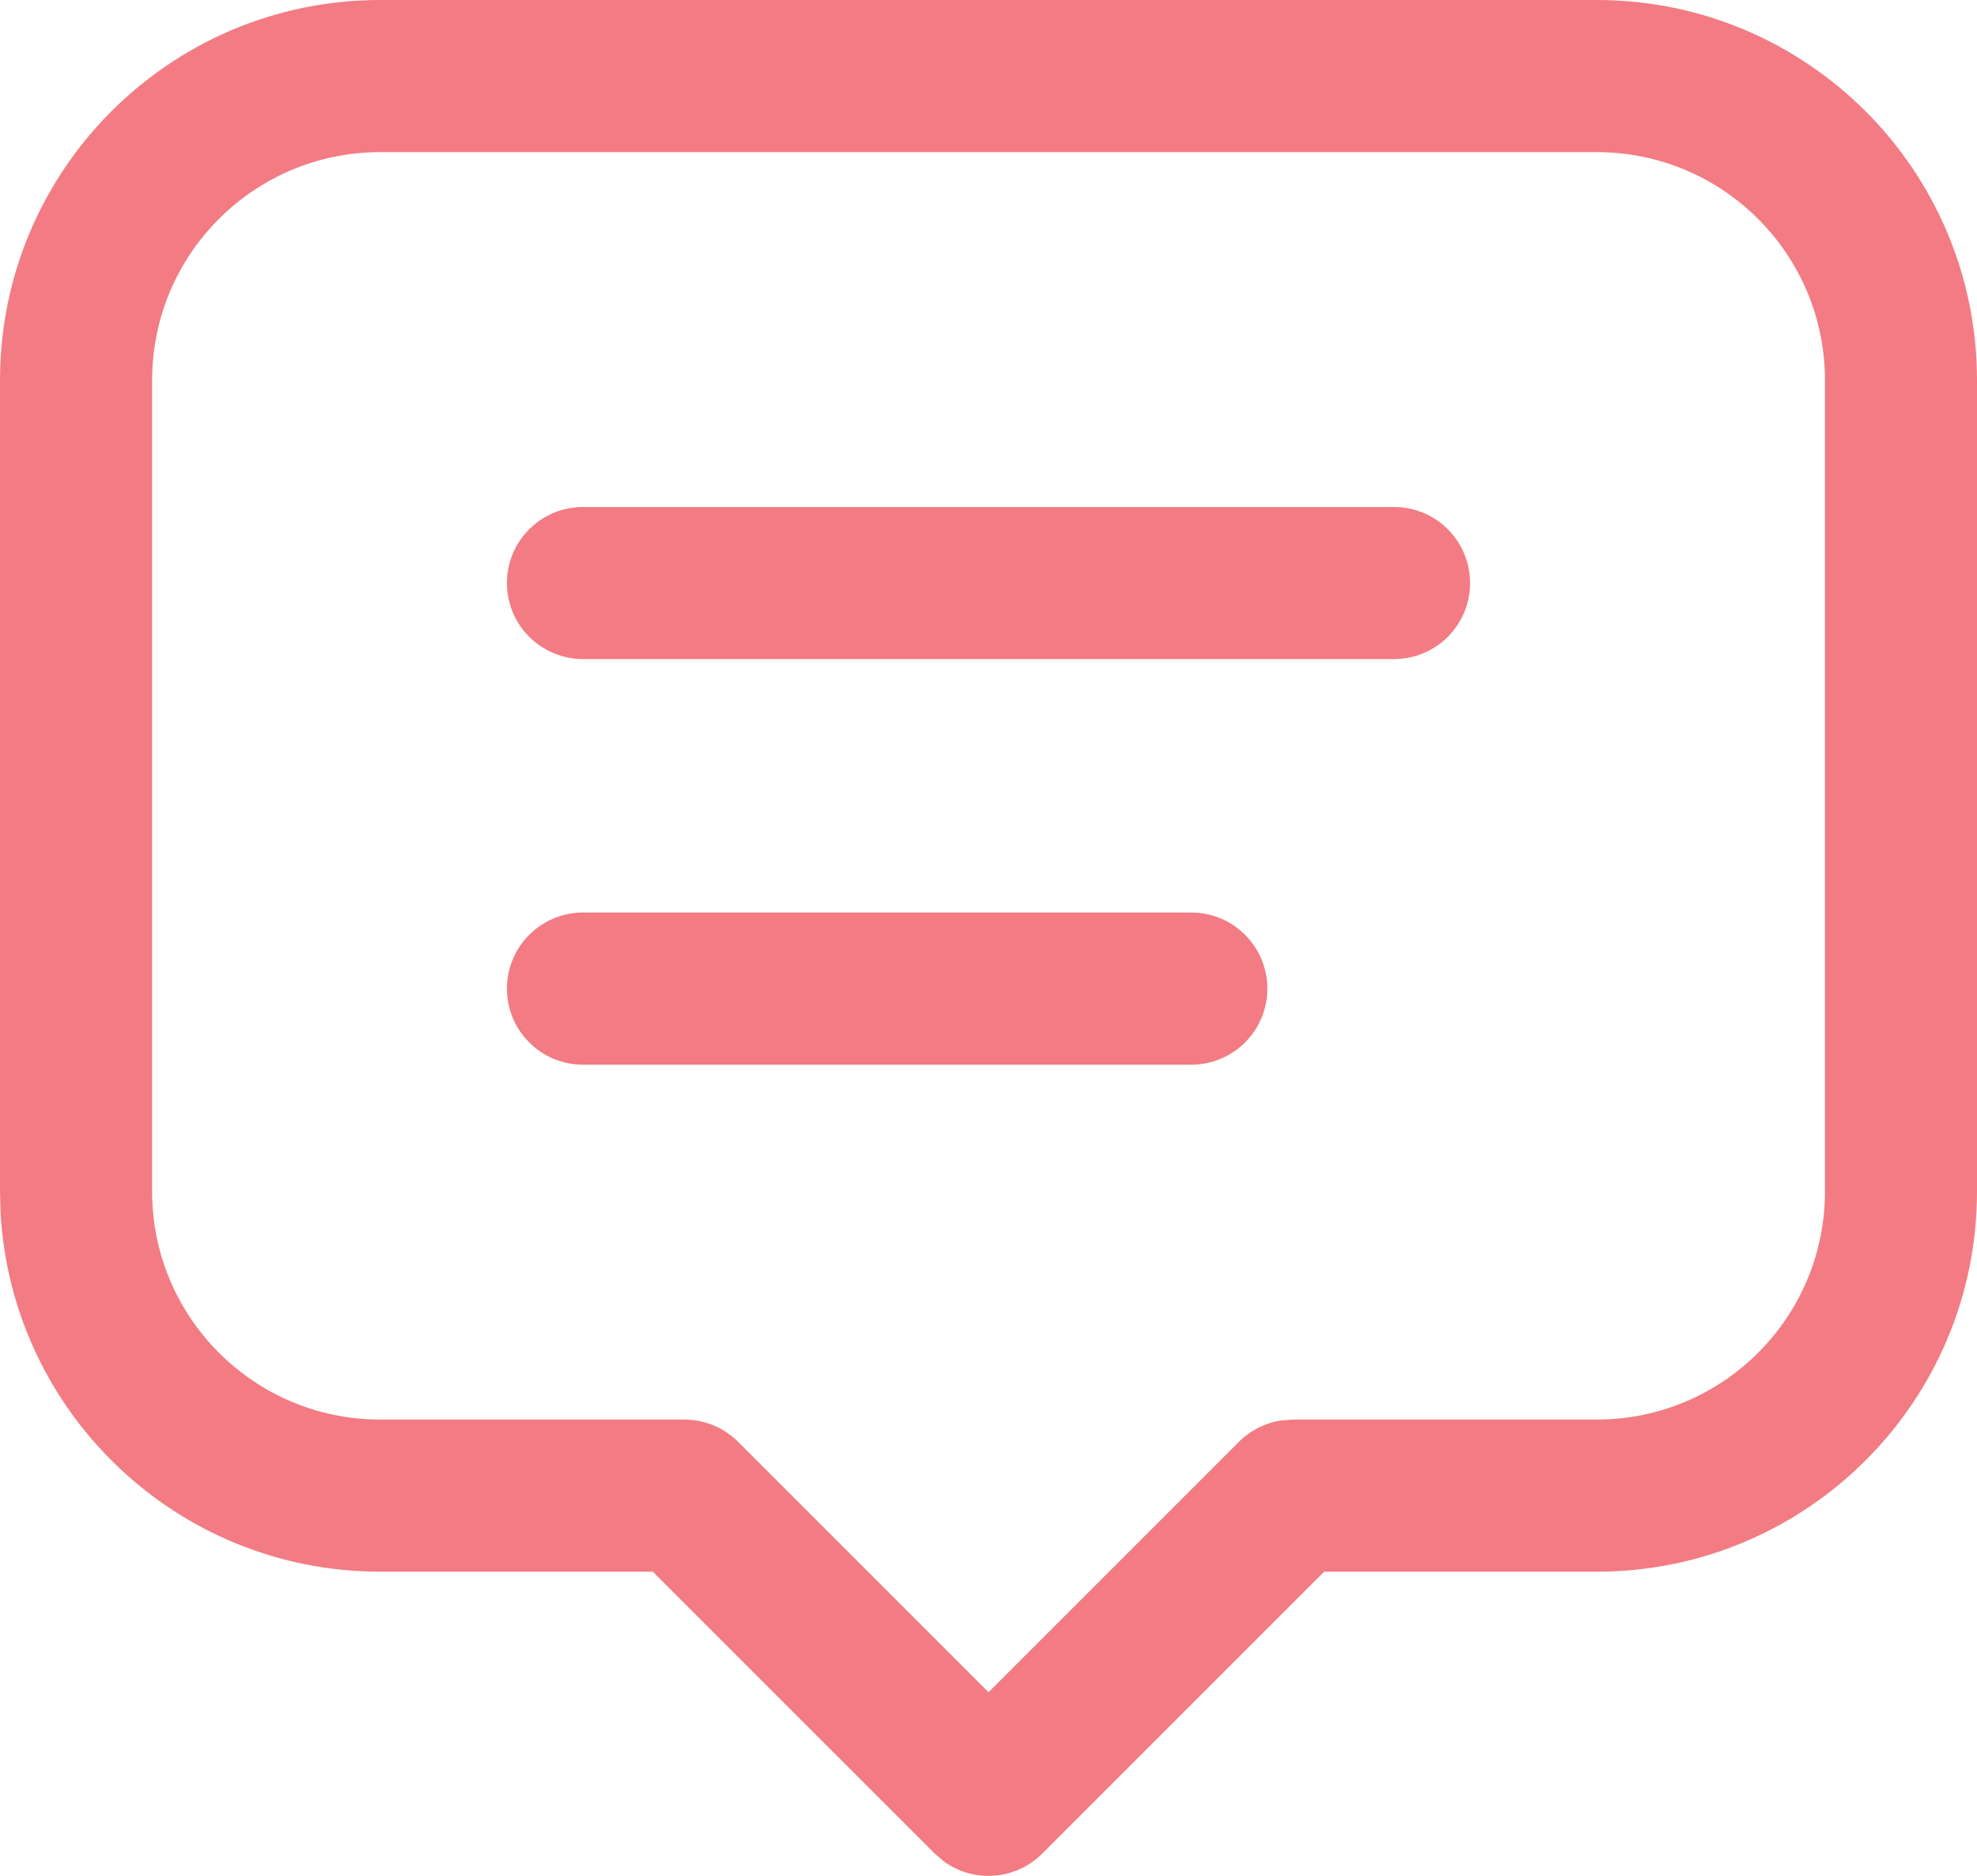 <svg xmlns="http://www.w3.org/2000/svg" width="26.878" height="25.5" viewBox="0 0 26.878 25.5">
  <path fill="#f37b83" d="M21.709,0 C24.564,0 26.878,2.314 26.878,5.169 L26.878,16.196 C26.878,19.051 24.564,21.365 21.709,21.365 L18.002,21.365 L14.17,25.197 C13.803,25.564 13.229,25.598 12.824,25.297 L12.708,25.197 L8.875,21.365 L5.169,21.365 C2.406,21.365 0.15,19.198 0.007,16.47 L0,16.196 L0,5.169 C0,2.314 2.314,0 5.169,0 L21.709,0 Z M21.709,2.068 L5.169,2.068 C3.456,2.068 2.068,3.456 2.068,5.169 L2.068,16.196 C2.068,17.909 3.456,19.297 5.169,19.297 L9.304,19.297 C9.578,19.297 9.841,19.406 10.035,19.6 L13.439,23.004 L16.843,19.6 C16.998,19.445 17.198,19.344 17.412,19.31 L17.574,19.297 L21.709,19.297 C23.422,19.297 24.811,17.909 24.811,16.196 L24.811,5.169 C24.811,3.456 23.422,2.068 21.709,2.068 Z M16.196,12.405 C16.767,12.405 17.23,12.868 17.23,13.439 C17.23,14.01 16.767,14.473 16.196,14.473 L7.926,14.473 C7.355,14.473 6.892,14.01 6.892,13.439 C6.892,12.868 7.355,12.405 7.926,12.405 L16.196,12.405 Z M18.953,6.892 C19.524,6.892 19.986,7.355 19.986,7.926 C19.986,8.497 19.524,8.959 18.953,8.959 L7.926,8.959 C7.355,8.959 6.892,8.497 6.892,7.926 C6.892,7.355 7.355,6.892 7.926,6.892 L18.953,6.892 Z"/>
</svg>
